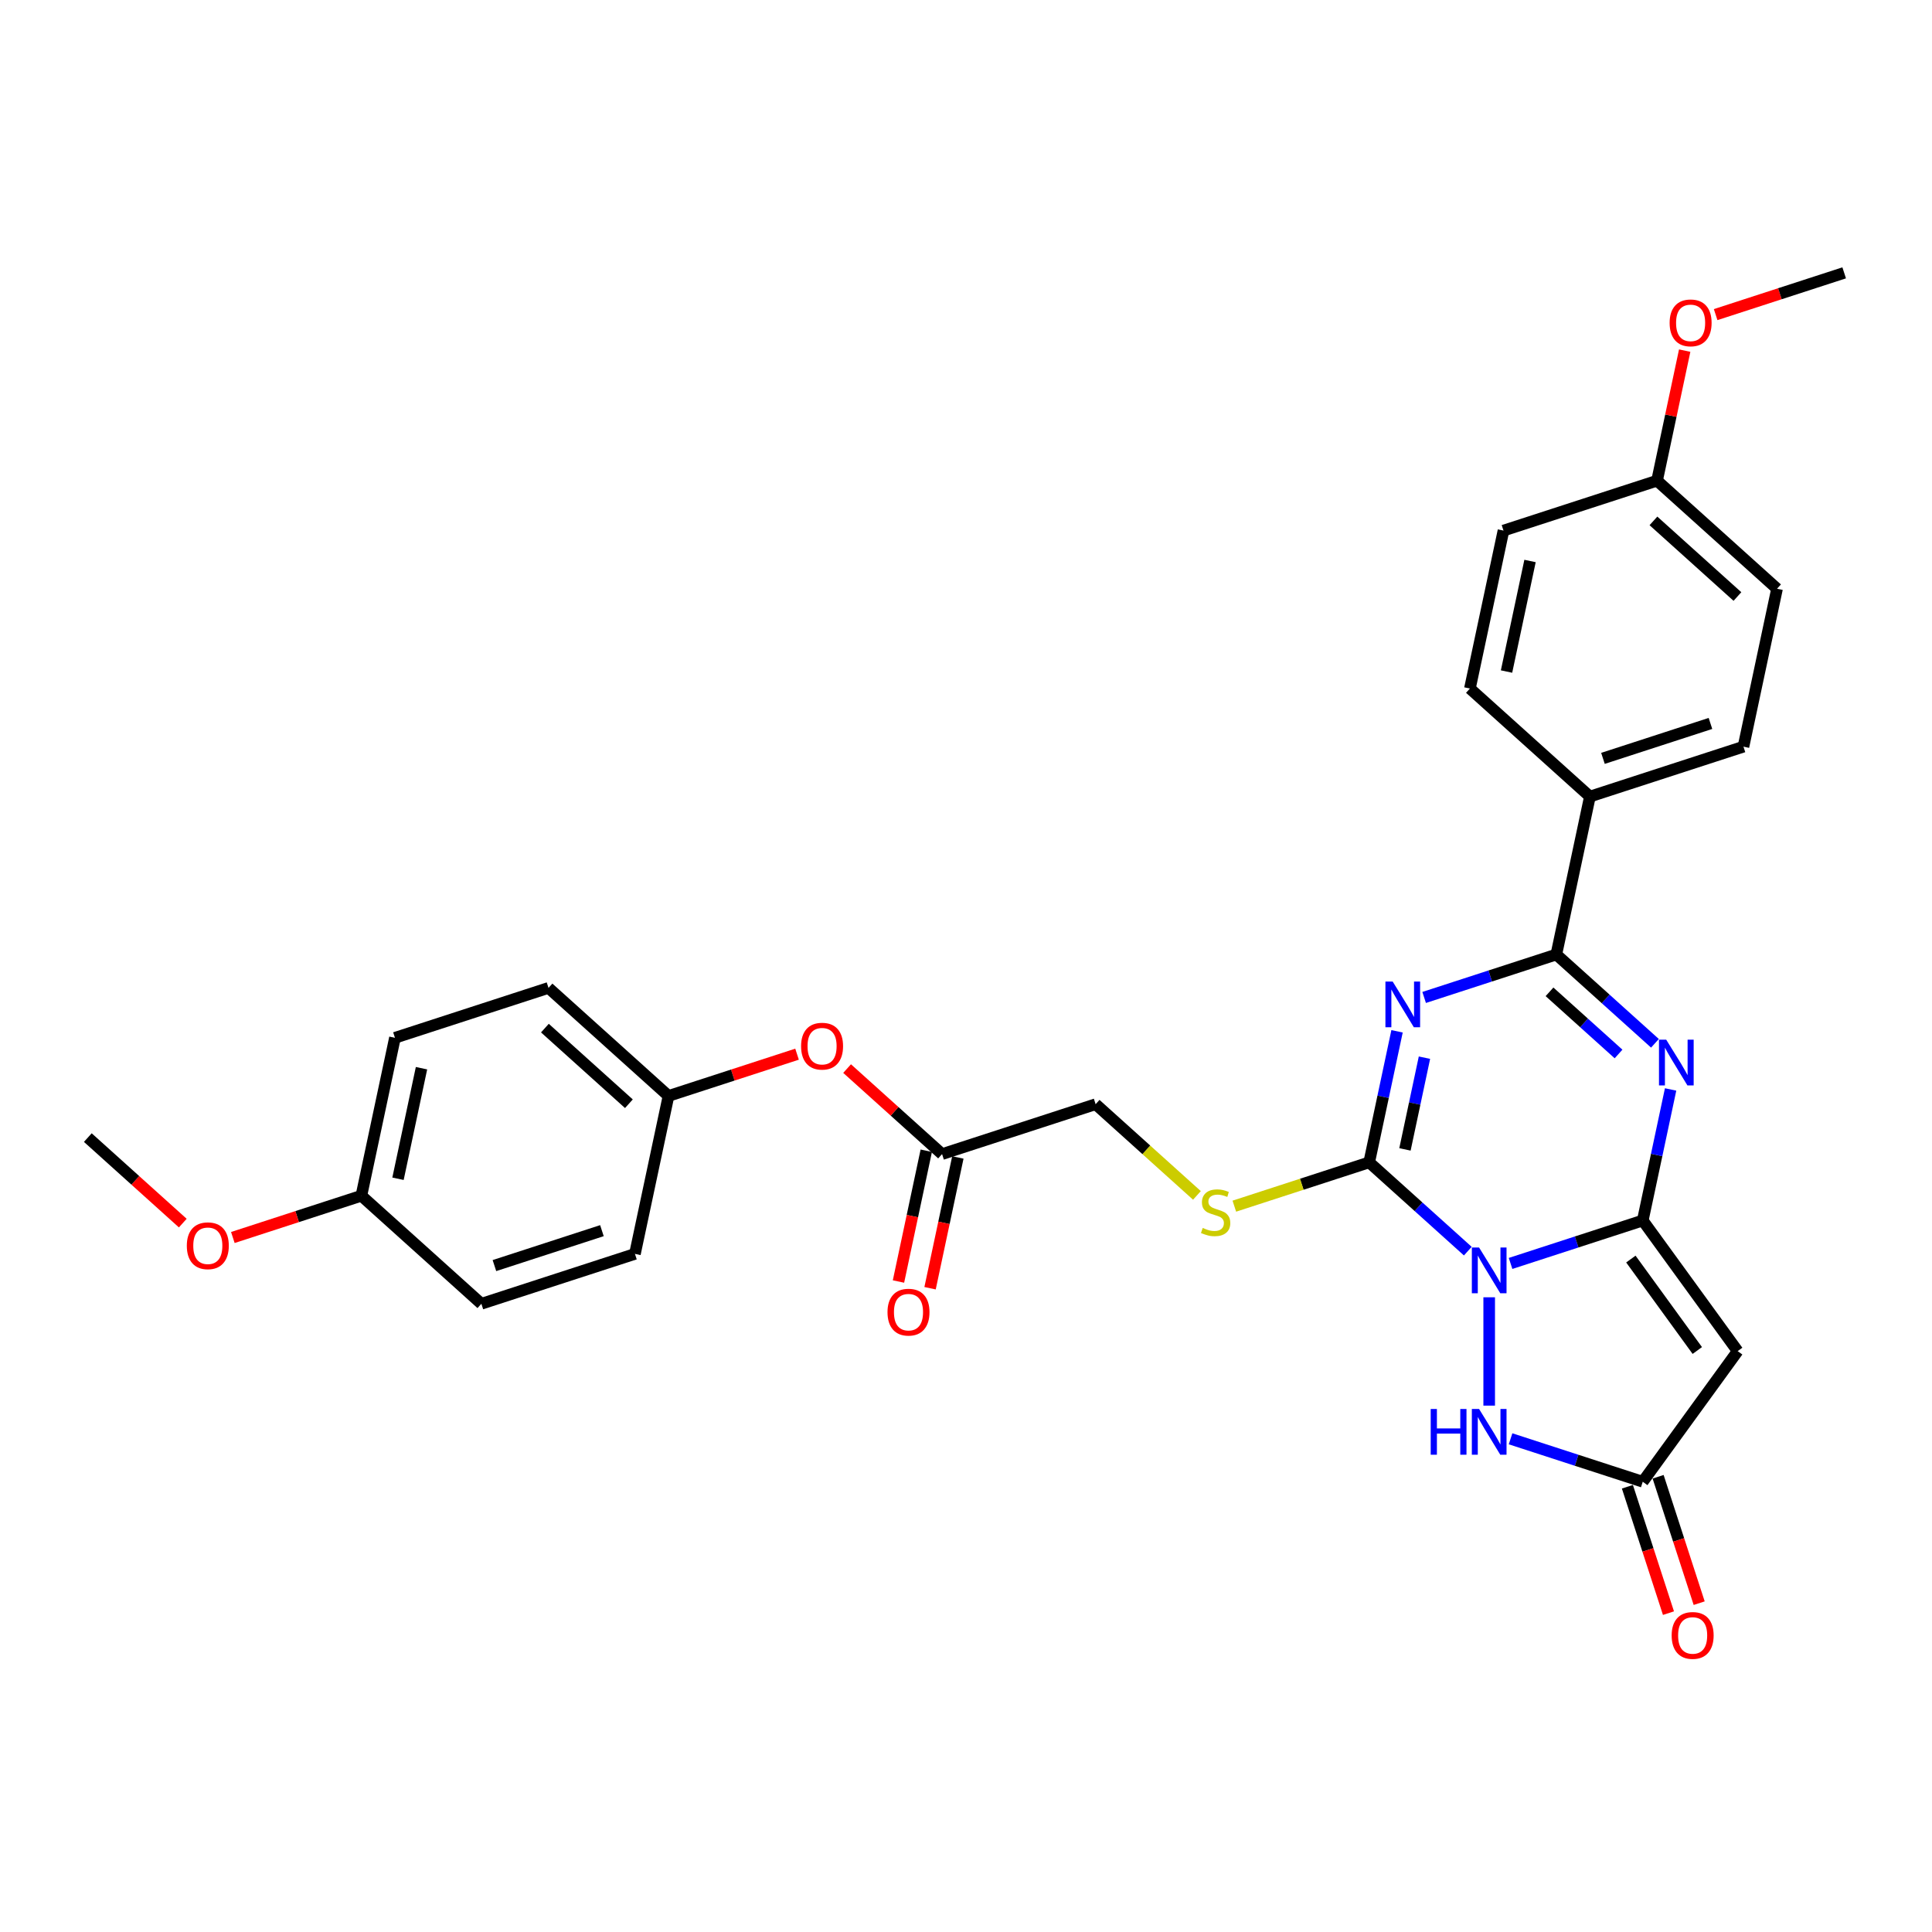 <?xml version='1.0' encoding='iso-8859-1'?>
<svg version='1.1' baseProfile='full'
              xmlns='http://www.w3.org/2000/svg'
                      xmlns:rdkit='http://www.rdkit.org/xml'
                      xmlns:xlink='http://www.w3.org/1999/xlink'
                  xml:space='preserve'
width='1000px' height='1000px' viewBox='0 0 1000 1000'>
<!-- END OF HEADER -->
<rect style='opacity:1.0;fill:#FFFFFF;stroke:none' width='1000' height='1000' x='0' y='0'> </rect>
<path class='bond-0' d='M 781.867,653.955 L 816.077,642.839' style='fill:none;fill-rule:evenodd;stroke:#0000FF;stroke-width:6px;stroke-linecap:butt;stroke-linejoin:miter;stroke-opacity:1' />
<path class='bond-0' d='M 816.077,642.839 L 850.287,631.724' style='fill:none;fill-rule:evenodd;stroke:#000000;stroke-width:6px;stroke-linecap:butt;stroke-linejoin:miter;stroke-opacity:1' />
<path class='bond-2' d='M 759.736,647.587 L 734.215,624.607' style='fill:none;fill-rule:evenodd;stroke:#0000FF;stroke-width:6px;stroke-linecap:butt;stroke-linejoin:miter;stroke-opacity:1' />
<path class='bond-2' d='M 734.215,624.607 L 708.693,601.627' style='fill:none;fill-rule:evenodd;stroke:#000000;stroke-width:6px;stroke-linecap:butt;stroke-linejoin:miter;stroke-opacity:1' />
<path class='bond-6' d='M 770.802,671.474 L 770.802,727.55' style='fill:none;fill-rule:evenodd;stroke:#0000FF;stroke-width:6px;stroke-linecap:butt;stroke-linejoin:miter;stroke-opacity:1' />
<path class='bond-3' d='M 850.287,631.724 L 857.496,597.811' style='fill:none;fill-rule:evenodd;stroke:#000000;stroke-width:6px;stroke-linecap:butt;stroke-linejoin:miter;stroke-opacity:1' />
<path class='bond-3' d='M 857.496,597.811 L 864.704,563.898' style='fill:none;fill-rule:evenodd;stroke:#0000FF;stroke-width:6px;stroke-linecap:butt;stroke-linejoin:miter;stroke-opacity:1' />
<path class='bond-5' d='M 850.287,631.724 L 899.412,699.338' style='fill:none;fill-rule:evenodd;stroke:#000000;stroke-width:6px;stroke-linecap:butt;stroke-linejoin:miter;stroke-opacity:1' />
<path class='bond-5' d='M 844.133,651.691 L 878.52,699.021' style='fill:none;fill-rule:evenodd;stroke:#000000;stroke-width:6px;stroke-linecap:butt;stroke-linejoin:miter;stroke-opacity:1' />
<path class='bond-1' d='M 723.11,533.801 L 715.901,567.714' style='fill:none;fill-rule:evenodd;stroke:#0000FF;stroke-width:6px;stroke-linecap:butt;stroke-linejoin:miter;stroke-opacity:1' />
<path class='bond-1' d='M 715.901,567.714 L 708.693,601.627' style='fill:none;fill-rule:evenodd;stroke:#000000;stroke-width:6px;stroke-linecap:butt;stroke-linejoin:miter;stroke-opacity:1' />
<path class='bond-1' d='M 737.297,547.45 L 732.251,571.189' style='fill:none;fill-rule:evenodd;stroke:#0000FF;stroke-width:6px;stroke-linecap:butt;stroke-linejoin:miter;stroke-opacity:1' />
<path class='bond-1' d='M 732.251,571.189 L 727.205,594.928' style='fill:none;fill-rule:evenodd;stroke:#000000;stroke-width:6px;stroke-linecap:butt;stroke-linejoin:miter;stroke-opacity:1' />
<path class='bond-4' d='M 737.135,516.282 L 771.345,505.167' style='fill:none;fill-rule:evenodd;stroke:#0000FF;stroke-width:6px;stroke-linecap:butt;stroke-linejoin:miter;stroke-opacity:1' />
<path class='bond-4' d='M 771.345,505.167 L 805.555,494.051' style='fill:none;fill-rule:evenodd;stroke:#000000;stroke-width:6px;stroke-linecap:butt;stroke-linejoin:miter;stroke-opacity:1' />
<path class='bond-8' d='M 708.693,601.627 L 673.789,612.968' style='fill:none;fill-rule:evenodd;stroke:#000000;stroke-width:6px;stroke-linecap:butt;stroke-linejoin:miter;stroke-opacity:1' />
<path class='bond-8' d='M 673.789,612.968 L 638.886,624.309' style='fill:none;fill-rule:evenodd;stroke:#CCCC00;stroke-width:6px;stroke-linecap:butt;stroke-linejoin:miter;stroke-opacity:1' />
<path class='bond-31' d='M 856.598,540.011 L 831.076,517.031' style='fill:none;fill-rule:evenodd;stroke:#0000FF;stroke-width:6px;stroke-linecap:butt;stroke-linejoin:miter;stroke-opacity:1' />
<path class='bond-31' d='M 831.076,517.031 L 805.555,494.051' style='fill:none;fill-rule:evenodd;stroke:#000000;stroke-width:6px;stroke-linecap:butt;stroke-linejoin:miter;stroke-opacity:1' />
<path class='bond-31' d='M 837.757,545.539 L 819.892,529.453' style='fill:none;fill-rule:evenodd;stroke:#0000FF;stroke-width:6px;stroke-linecap:butt;stroke-linejoin:miter;stroke-opacity:1' />
<path class='bond-31' d='M 819.892,529.453 L 802.027,513.367' style='fill:none;fill-rule:evenodd;stroke:#000000;stroke-width:6px;stroke-linecap:butt;stroke-linejoin:miter;stroke-opacity:1' />
<path class='bond-9' d='M 805.555,494.051 L 822.931,412.302' style='fill:none;fill-rule:evenodd;stroke:#000000;stroke-width:6px;stroke-linecap:butt;stroke-linejoin:miter;stroke-opacity:1' />
<path class='bond-30' d='M 899.412,699.338 L 850.287,766.952' style='fill:none;fill-rule:evenodd;stroke:#000000;stroke-width:6px;stroke-linecap:butt;stroke-linejoin:miter;stroke-opacity:1' />
<path class='bond-7' d='M 781.867,744.721 L 816.077,755.837' style='fill:none;fill-rule:evenodd;stroke:#0000FF;stroke-width:6px;stroke-linecap:butt;stroke-linejoin:miter;stroke-opacity:1' />
<path class='bond-7' d='M 816.077,755.837 L 850.287,766.952' style='fill:none;fill-rule:evenodd;stroke:#000000;stroke-width:6px;stroke-linecap:butt;stroke-linejoin:miter;stroke-opacity:1' />
<path class='bond-11' d='M 842.339,769.535 L 852.968,802.249' style='fill:none;fill-rule:evenodd;stroke:#000000;stroke-width:6px;stroke-linecap:butt;stroke-linejoin:miter;stroke-opacity:1' />
<path class='bond-11' d='M 852.968,802.249 L 863.597,834.962' style='fill:none;fill-rule:evenodd;stroke:#FF0000;stroke-width:6px;stroke-linecap:butt;stroke-linejoin:miter;stroke-opacity:1' />
<path class='bond-11' d='M 858.236,764.369 L 868.865,797.083' style='fill:none;fill-rule:evenodd;stroke:#000000;stroke-width:6px;stroke-linecap:butt;stroke-linejoin:miter;stroke-opacity:1' />
<path class='bond-11' d='M 868.865,797.083 L 879.494,829.797' style='fill:none;fill-rule:evenodd;stroke:#FF0000;stroke-width:6px;stroke-linecap:butt;stroke-linejoin:miter;stroke-opacity:1' />
<path class='bond-14' d='M 619.53,618.739 L 593.314,595.134' style='fill:none;fill-rule:evenodd;stroke:#CCCC00;stroke-width:6px;stroke-linecap:butt;stroke-linejoin:miter;stroke-opacity:1' />
<path class='bond-14' d='M 593.314,595.134 L 567.099,571.53' style='fill:none;fill-rule:evenodd;stroke:#000000;stroke-width:6px;stroke-linecap:butt;stroke-linejoin:miter;stroke-opacity:1' />
<path class='bond-15' d='M 822.931,412.302 L 902.416,386.475' style='fill:none;fill-rule:evenodd;stroke:#000000;stroke-width:6px;stroke-linecap:butt;stroke-linejoin:miter;stroke-opacity:1' />
<path class='bond-15' d='M 829.689,392.531 L 885.328,374.452' style='fill:none;fill-rule:evenodd;stroke:#000000;stroke-width:6px;stroke-linecap:butt;stroke-linejoin:miter;stroke-opacity:1' />
<path class='bond-16' d='M 822.931,412.302 L 760.822,356.378' style='fill:none;fill-rule:evenodd;stroke:#000000;stroke-width:6px;stroke-linecap:butt;stroke-linejoin:miter;stroke-opacity:1' />
<path class='bond-10' d='M 487.614,597.356 L 567.099,571.53' style='fill:none;fill-rule:evenodd;stroke:#000000;stroke-width:6px;stroke-linecap:butt;stroke-linejoin:miter;stroke-opacity:1' />
<path class='bond-12' d='M 487.614,597.356 L 463.036,575.227' style='fill:none;fill-rule:evenodd;stroke:#000000;stroke-width:6px;stroke-linecap:butt;stroke-linejoin:miter;stroke-opacity:1' />
<path class='bond-12' d='M 463.036,575.227 L 438.459,553.097' style='fill:none;fill-rule:evenodd;stroke:#FF0000;stroke-width:6px;stroke-linecap:butt;stroke-linejoin:miter;stroke-opacity:1' />
<path class='bond-13' d='M 479.439,595.619 L 472.244,629.465' style='fill:none;fill-rule:evenodd;stroke:#000000;stroke-width:6px;stroke-linecap:butt;stroke-linejoin:miter;stroke-opacity:1' />
<path class='bond-13' d='M 472.244,629.465 L 465.05,663.311' style='fill:none;fill-rule:evenodd;stroke:#FF0000;stroke-width:6px;stroke-linecap:butt;stroke-linejoin:miter;stroke-opacity:1' />
<path class='bond-13' d='M 495.788,599.094 L 488.594,632.94' style='fill:none;fill-rule:evenodd;stroke:#000000;stroke-width:6px;stroke-linecap:butt;stroke-linejoin:miter;stroke-opacity:1' />
<path class='bond-13' d='M 488.594,632.94 L 481.4,666.786' style='fill:none;fill-rule:evenodd;stroke:#FF0000;stroke-width:6px;stroke-linecap:butt;stroke-linejoin:miter;stroke-opacity:1' />
<path class='bond-17' d='M 412.55,545.642 L 379.285,556.451' style='fill:none;fill-rule:evenodd;stroke:#FF0000;stroke-width:6px;stroke-linecap:butt;stroke-linejoin:miter;stroke-opacity:1' />
<path class='bond-17' d='M 379.285,556.451 L 346.019,567.26' style='fill:none;fill-rule:evenodd;stroke:#000000;stroke-width:6px;stroke-linecap:butt;stroke-linejoin:miter;stroke-opacity:1' />
<path class='bond-21' d='M 902.416,386.475 L 919.793,304.726' style='fill:none;fill-rule:evenodd;stroke:#000000;stroke-width:6px;stroke-linecap:butt;stroke-linejoin:miter;stroke-opacity:1' />
<path class='bond-20' d='M 760.822,356.378 L 778.199,274.629' style='fill:none;fill-rule:evenodd;stroke:#000000;stroke-width:6px;stroke-linecap:butt;stroke-linejoin:miter;stroke-opacity:1' />
<path class='bond-20' d='M 779.778,347.591 L 791.942,290.367' style='fill:none;fill-rule:evenodd;stroke:#000000;stroke-width:6px;stroke-linecap:butt;stroke-linejoin:miter;stroke-opacity:1' />
<path class='bond-22' d='M 346.019,567.26 L 328.643,649.009' style='fill:none;fill-rule:evenodd;stroke:#000000;stroke-width:6px;stroke-linecap:butt;stroke-linejoin:miter;stroke-opacity:1' />
<path class='bond-23' d='M 346.019,567.26 L 283.91,511.336' style='fill:none;fill-rule:evenodd;stroke:#000000;stroke-width:6px;stroke-linecap:butt;stroke-linejoin:miter;stroke-opacity:1' />
<path class='bond-23' d='M 325.518,571.293 L 282.042,532.147' style='fill:none;fill-rule:evenodd;stroke:#000000;stroke-width:6px;stroke-linecap:butt;stroke-linejoin:miter;stroke-opacity:1' />
<path class='bond-18' d='M 857.684,248.803 L 778.199,274.629' style='fill:none;fill-rule:evenodd;stroke:#000000;stroke-width:6px;stroke-linecap:butt;stroke-linejoin:miter;stroke-opacity:1' />
<path class='bond-26' d='M 857.684,248.803 L 864.839,215.141' style='fill:none;fill-rule:evenodd;stroke:#000000;stroke-width:6px;stroke-linecap:butt;stroke-linejoin:miter;stroke-opacity:1' />
<path class='bond-26' d='M 864.839,215.141 L 871.994,181.478' style='fill:none;fill-rule:evenodd;stroke:#FF0000;stroke-width:6px;stroke-linecap:butt;stroke-linejoin:miter;stroke-opacity:1' />
<path class='bond-32' d='M 857.684,248.803 L 919.793,304.726' style='fill:none;fill-rule:evenodd;stroke:#000000;stroke-width:6px;stroke-linecap:butt;stroke-linejoin:miter;stroke-opacity:1' />
<path class='bond-32' d='M 855.816,269.613 L 899.292,308.759' style='fill:none;fill-rule:evenodd;stroke:#000000;stroke-width:6px;stroke-linecap:butt;stroke-linejoin:miter;stroke-opacity:1' />
<path class='bond-19' d='M 187.049,618.912 L 204.425,537.163' style='fill:none;fill-rule:evenodd;stroke:#000000;stroke-width:6px;stroke-linecap:butt;stroke-linejoin:miter;stroke-opacity:1' />
<path class='bond-19' d='M 206.005,610.125 L 218.169,552.901' style='fill:none;fill-rule:evenodd;stroke:#000000;stroke-width:6px;stroke-linecap:butt;stroke-linejoin:miter;stroke-opacity:1' />
<path class='bond-27' d='M 187.049,618.912 L 153.783,629.721' style='fill:none;fill-rule:evenodd;stroke:#000000;stroke-width:6px;stroke-linecap:butt;stroke-linejoin:miter;stroke-opacity:1' />
<path class='bond-27' d='M 153.783,629.721 L 120.518,640.53' style='fill:none;fill-rule:evenodd;stroke:#FF0000;stroke-width:6px;stroke-linecap:butt;stroke-linejoin:miter;stroke-opacity:1' />
<path class='bond-33' d='M 187.049,618.912 L 249.158,674.835' style='fill:none;fill-rule:evenodd;stroke:#000000;stroke-width:6px;stroke-linecap:butt;stroke-linejoin:miter;stroke-opacity:1' />
<path class='bond-24' d='M 328.643,649.009 L 249.158,674.835' style='fill:none;fill-rule:evenodd;stroke:#000000;stroke-width:6px;stroke-linecap:butt;stroke-linejoin:miter;stroke-opacity:1' />
<path class='bond-24' d='M 311.555,636.986 L 255.915,655.064' style='fill:none;fill-rule:evenodd;stroke:#000000;stroke-width:6px;stroke-linecap:butt;stroke-linejoin:miter;stroke-opacity:1' />
<path class='bond-25' d='M 283.91,511.336 L 204.425,537.163' style='fill:none;fill-rule:evenodd;stroke:#000000;stroke-width:6px;stroke-linecap:butt;stroke-linejoin:miter;stroke-opacity:1' />
<path class='bond-28' d='M 888.014,162.844 L 921.28,152.036' style='fill:none;fill-rule:evenodd;stroke:#FF0000;stroke-width:6px;stroke-linecap:butt;stroke-linejoin:miter;stroke-opacity:1' />
<path class='bond-28' d='M 921.28,152.036 L 954.545,141.227' style='fill:none;fill-rule:evenodd;stroke:#000000;stroke-width:6px;stroke-linecap:butt;stroke-linejoin:miter;stroke-opacity:1' />
<path class='bond-29' d='M 94.609,633.075 L 70.032,610.945' style='fill:none;fill-rule:evenodd;stroke:#FF0000;stroke-width:6px;stroke-linecap:butt;stroke-linejoin:miter;stroke-opacity:1' />
<path class='bond-29' d='M 70.032,610.945 L 45.455,588.815' style='fill:none;fill-rule:evenodd;stroke:#000000;stroke-width:6px;stroke-linecap:butt;stroke-linejoin:miter;stroke-opacity:1' />
<path  class='atom-0' d='M 765.57 645.716
L 773.326 658.252
Q 774.095 659.489, 775.332 661.729
Q 776.569 663.969, 776.635 664.102
L 776.635 645.716
L 779.778 645.716
L 779.778 669.384
L 776.535 669.384
L 768.211 655.678
Q 767.242 654.073, 766.205 652.234
Q 765.202 650.396, 764.901 649.828
L 764.901 669.384
L 761.826 669.384
L 761.826 645.716
L 765.57 645.716
' fill='#0000FF'/>
<path  class='atom-2' d='M 720.838 508.043
L 728.593 520.579
Q 729.362 521.816, 730.599 524.056
Q 731.836 526.296, 731.903 526.43
L 731.903 508.043
L 735.045 508.043
L 735.045 531.712
L 731.803 531.712
L 723.479 518.005
Q 722.509 516.401, 721.473 514.562
Q 720.47 512.723, 720.169 512.155
L 720.169 531.712
L 717.093 531.712
L 717.093 508.043
L 720.838 508.043
' fill='#0000FF'/>
<path  class='atom-4' d='M 862.432 538.14
L 870.188 550.676
Q 870.956 551.913, 872.193 554.153
Q 873.43 556.393, 873.497 556.526
L 873.497 538.14
L 876.64 538.14
L 876.64 561.808
L 873.397 561.808
L 865.073 548.102
Q 864.103 546.497, 863.067 544.659
Q 862.064 542.82, 861.763 542.252
L 861.763 561.808
L 858.688 561.808
L 858.688 538.14
L 862.432 538.14
' fill='#0000FF'/>
<path  class='atom-7' d='M 740.531 729.291
L 743.74 729.291
L 743.74 739.354
L 755.842 739.354
L 755.842 729.291
L 759.051 729.291
L 759.051 752.96
L 755.842 752.96
L 755.842 742.028
L 743.74 742.028
L 743.74 752.96
L 740.531 752.96
L 740.531 729.291
' fill='#0000FF'/>
<path  class='atom-7' d='M 765.57 729.291
L 773.326 741.828
Q 774.095 743.065, 775.332 745.304
Q 776.569 747.544, 776.635 747.678
L 776.635 729.291
L 779.778 729.291
L 779.778 752.96
L 776.535 752.96
L 768.211 739.254
Q 767.242 737.649, 766.205 735.81
Q 765.202 733.972, 764.901 733.403
L 764.901 752.96
L 761.826 752.96
L 761.826 729.291
L 765.57 729.291
' fill='#0000FF'/>
<path  class='atom-9' d='M 622.522 635.577
Q 622.789 635.677, 623.892 636.145
Q 624.995 636.613, 626.199 636.914
Q 627.436 637.181, 628.639 637.181
Q 630.879 637.181, 632.183 636.112
Q 633.487 635.008, 633.487 633.103
Q 633.487 631.799, 632.818 630.997
Q 632.183 630.194, 631.18 629.76
Q 630.177 629.325, 628.506 628.824
Q 626.4 628.189, 625.129 627.587
Q 623.892 626.985, 622.99 625.715
Q 622.12 624.444, 622.12 622.305
Q 622.12 619.33, 624.126 617.491
Q 626.166 615.652, 630.177 615.652
Q 632.918 615.652, 636.027 616.956
L 635.259 619.53
Q 632.417 618.36, 630.277 618.36
Q 627.971 618.36, 626.7 619.33
Q 625.43 620.266, 625.463 621.904
Q 625.463 623.174, 626.099 623.943
Q 626.767 624.712, 627.703 625.146
Q 628.673 625.581, 630.277 626.082
Q 632.417 626.751, 633.687 627.42
Q 634.958 628.088, 635.86 629.459
Q 636.796 630.796, 636.796 633.103
Q 636.796 636.379, 634.59 638.151
Q 632.417 639.889, 628.773 639.889
Q 626.667 639.889, 625.062 639.421
Q 623.491 638.987, 621.619 638.218
L 622.522 635.577
' fill='#CCCC00'/>
<path  class='atom-12' d='M 865.249 846.504
Q 865.249 840.821, 868.057 837.645
Q 870.865 834.469, 876.114 834.469
Q 881.362 834.469, 884.17 837.645
Q 886.978 840.821, 886.978 846.504
Q 886.978 852.254, 884.137 855.53
Q 881.295 858.773, 876.114 858.773
Q 870.898 858.773, 868.057 855.53
Q 865.249 852.288, 865.249 846.504
M 876.114 856.099
Q 879.724 856.099, 881.663 853.692
Q 883.635 851.251, 883.635 846.504
Q 883.635 841.857, 881.663 839.517
Q 879.724 837.144, 876.114 837.144
Q 872.503 837.144, 870.531 839.484
Q 868.592 841.824, 868.592 846.504
Q 868.592 851.285, 870.531 853.692
Q 872.503 856.099, 876.114 856.099
' fill='#FF0000'/>
<path  class='atom-13' d='M 414.64 541.5
Q 414.64 535.817, 417.448 532.641
Q 420.256 529.465, 425.505 529.465
Q 430.753 529.465, 433.561 532.641
Q 436.369 535.817, 436.369 541.5
Q 436.369 547.25, 433.528 550.526
Q 430.686 553.769, 425.505 553.769
Q 420.289 553.769, 417.448 550.526
Q 414.64 547.284, 414.64 541.5
M 425.505 551.095
Q 429.115 551.095, 431.054 548.688
Q 433.026 546.247, 433.026 541.5
Q 433.026 536.853, 431.054 534.513
Q 429.115 532.14, 425.505 532.14
Q 421.894 532.14, 419.922 534.48
Q 417.983 536.82, 417.983 541.5
Q 417.983 546.281, 419.922 548.688
Q 421.894 551.095, 425.505 551.095
' fill='#FF0000'/>
<path  class='atom-14' d='M 459.372 679.173
Q 459.372 673.49, 462.18 670.314
Q 464.989 667.138, 470.237 667.138
Q 475.486 667.138, 478.294 670.314
Q 481.102 673.49, 481.102 679.173
Q 481.102 684.923, 478.26 688.199
Q 475.419 691.442, 470.237 691.442
Q 465.022 691.442, 462.18 688.199
Q 459.372 684.956, 459.372 679.173
M 470.237 688.767
Q 473.848 688.767, 475.787 686.36
Q 477.759 683.92, 477.759 679.173
Q 477.759 674.526, 475.787 672.186
Q 473.848 669.812, 470.237 669.812
Q 466.627 669.812, 464.654 672.152
Q 462.715 674.492, 462.715 679.173
Q 462.715 683.953, 464.654 686.36
Q 466.627 688.767, 470.237 688.767
' fill='#FF0000'/>
<path  class='atom-27' d='M 864.195 167.12
Q 864.195 161.437, 867.003 158.261
Q 869.812 155.085, 875.06 155.085
Q 880.309 155.085, 883.117 158.261
Q 885.925 161.437, 885.925 167.12
Q 885.925 172.87, 883.083 176.146
Q 880.242 179.389, 875.06 179.389
Q 869.845 179.389, 867.003 176.146
Q 864.195 172.904, 864.195 167.12
M 875.06 176.715
Q 878.671 176.715, 880.61 174.308
Q 882.582 171.867, 882.582 167.12
Q 882.582 162.473, 880.61 160.133
Q 878.671 157.76, 875.06 157.76
Q 871.45 157.76, 869.477 160.1
Q 867.538 162.44, 867.538 167.12
Q 867.538 171.901, 869.477 174.308
Q 871.45 176.715, 875.06 176.715
' fill='#FF0000'/>
<path  class='atom-28' d='M 96.699 644.805
Q 96.699 639.122, 99.507 635.946
Q 102.315 632.771, 107.563 632.771
Q 112.812 632.771, 115.62 635.946
Q 118.428 639.122, 118.428 644.805
Q 118.428 650.555, 115.587 653.832
Q 112.745 657.074, 107.563 657.074
Q 102.348 657.074, 99.507 653.832
Q 96.699 650.589, 96.699 644.805
M 107.563 654.4
Q 111.174 654.4, 113.113 651.993
Q 115.085 649.553, 115.085 644.805
Q 115.085 640.159, 113.113 637.819
Q 111.174 635.445, 107.563 635.445
Q 103.953 635.445, 101.981 637.785
Q 100.042 640.125, 100.042 644.805
Q 100.042 649.586, 101.981 651.993
Q 103.953 654.4, 107.563 654.4
' fill='#FF0000'/>
</svg>
